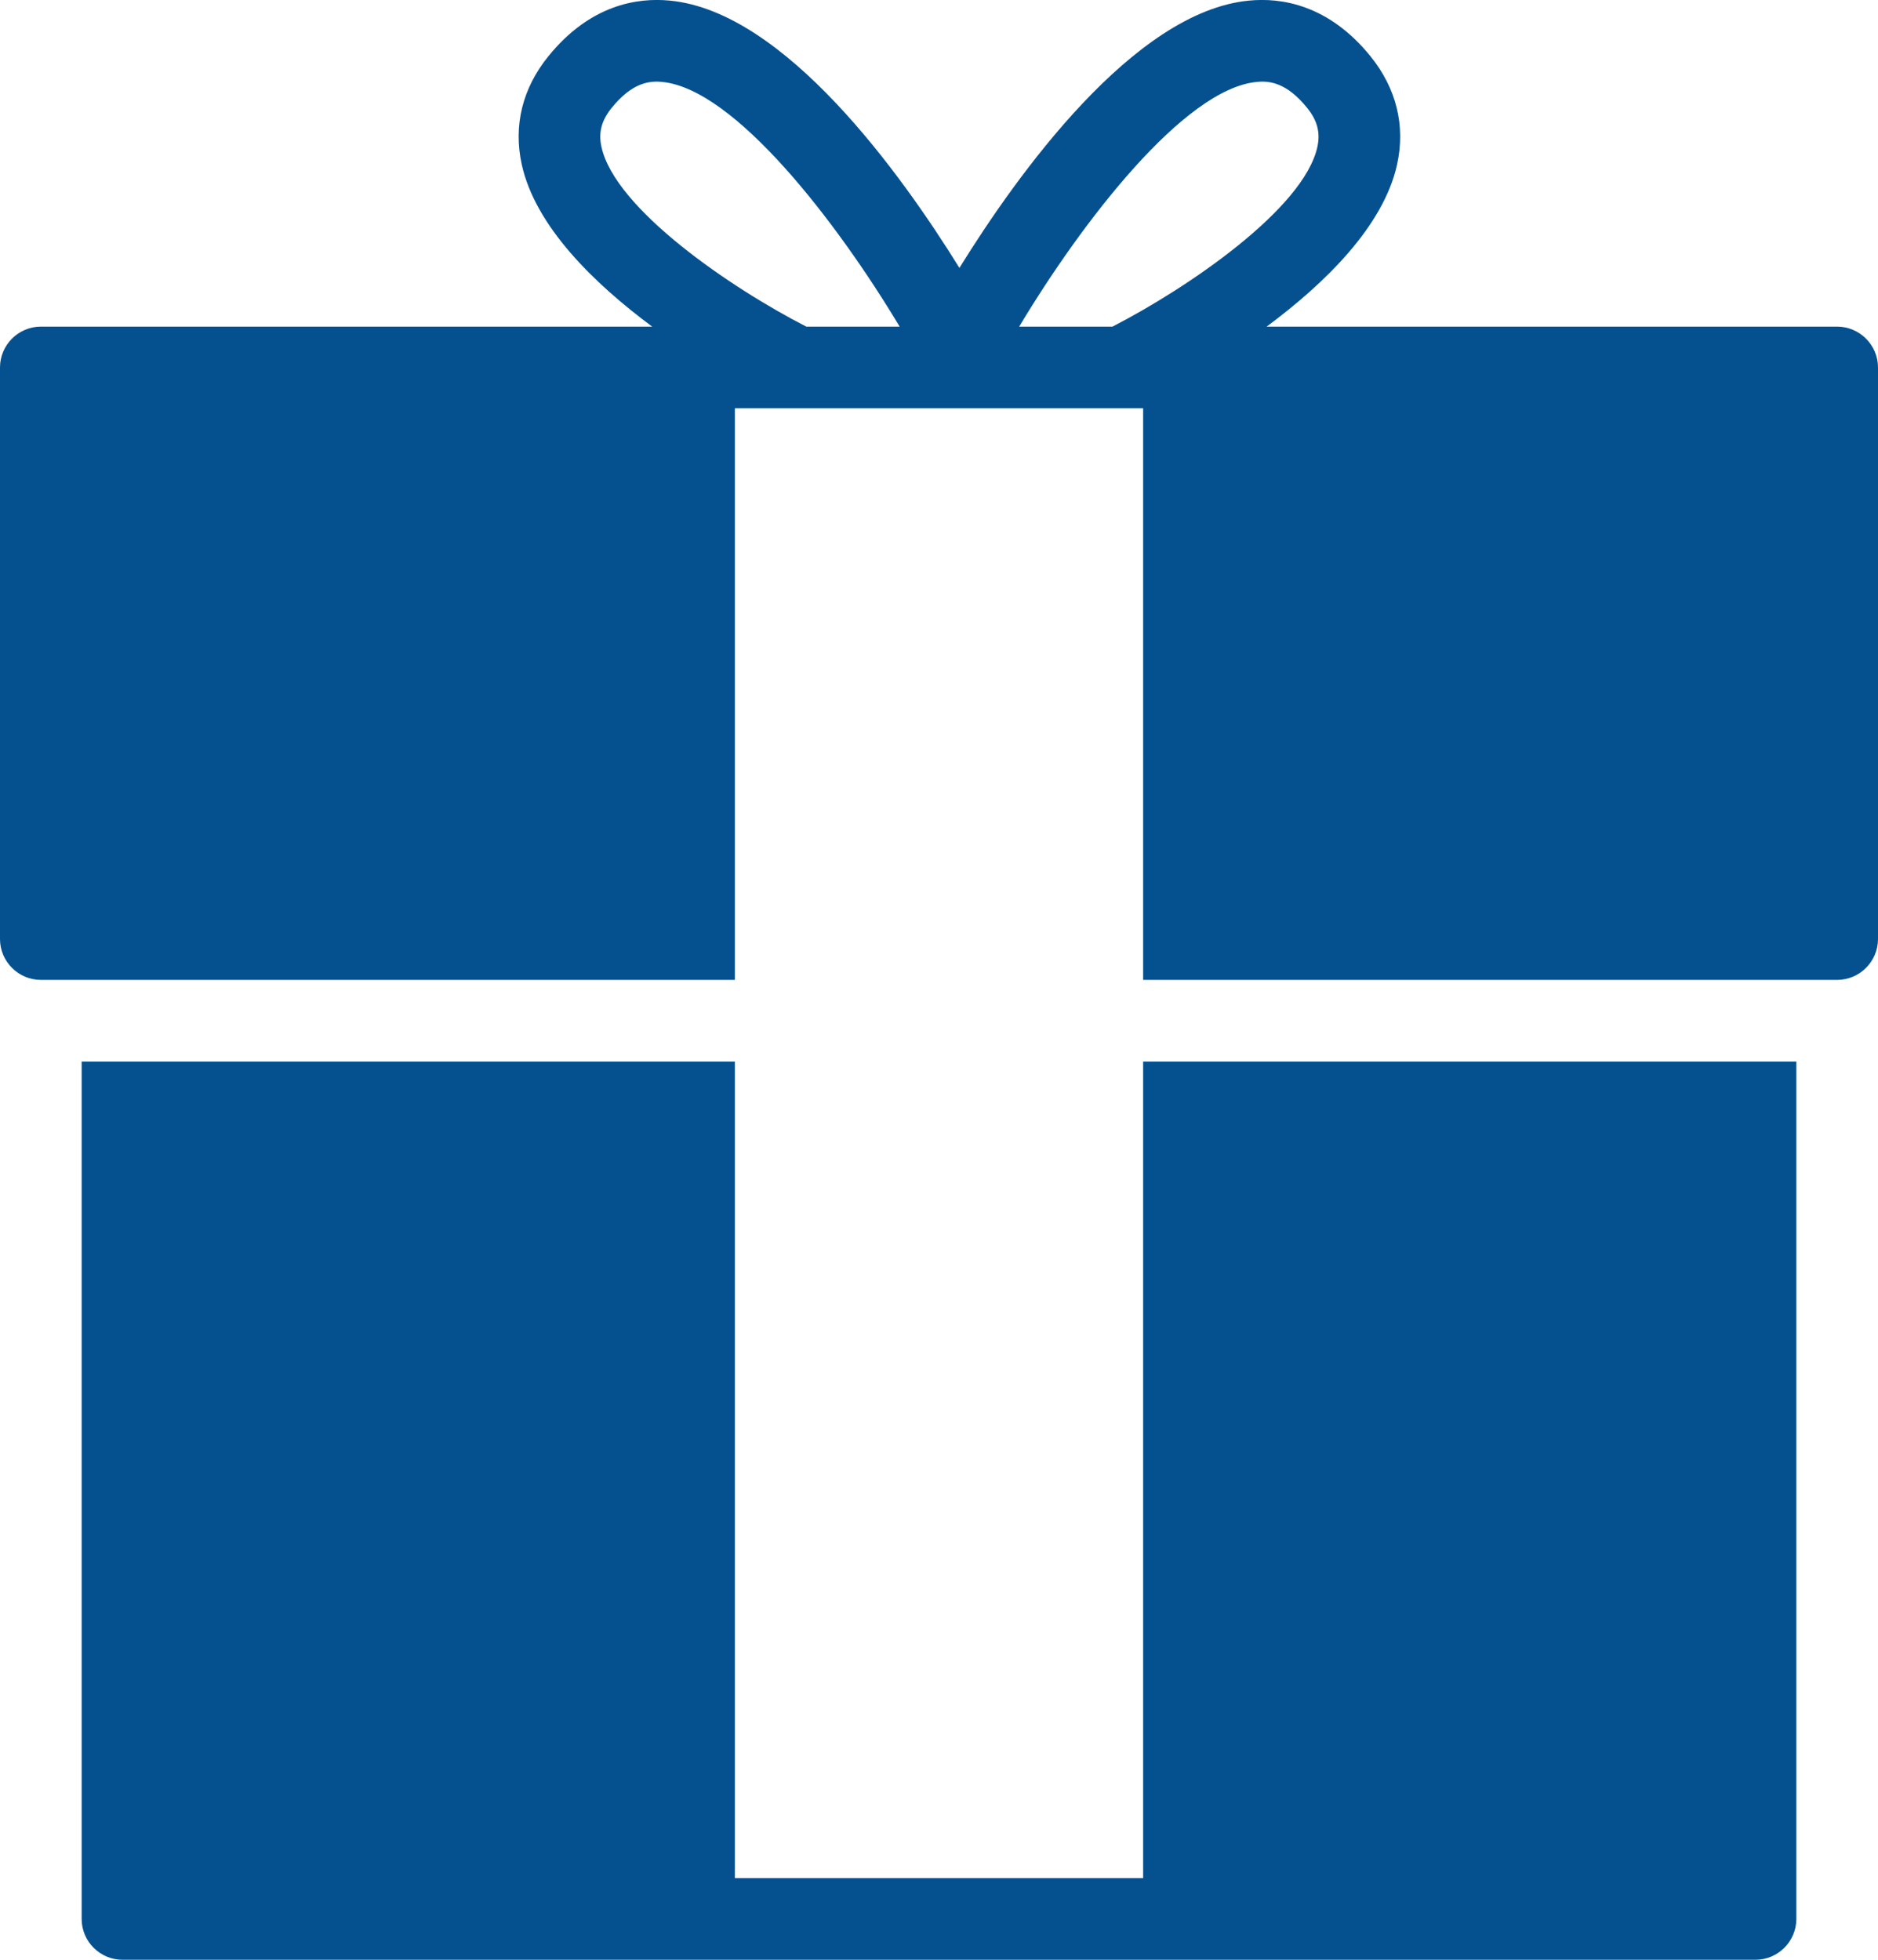 <?xml version="1.0" encoding="utf-8"?>
<!-- Generator: Adobe Illustrator 13.0.0, SVG Export Plug-In . SVG Version: 6.00 Build 14948)  -->
<!DOCTYPE svg PUBLIC "-//W3C//DTD SVG 1.1//EN" "http://www.w3.org/Graphics/SVG/1.1/DTD/svg11.dtd">
<svg version="1.1" id="レイヤー_1" xmlns="http://www.w3.org/2000/svg" xmlns:xlink="http://www.w3.org/1999/xlink" x="0px"
	 y="0px" width="46px" height="48px" viewBox="0 0 46 48" enable-background="new 0 0 46 48" xml:space="preserve">
<g>
	<path fill="#055190" d="M45,8H31.025c1.425-1.057,2.864-2.459,3.196-3.974c0.208-0.948-0.018-1.862-0.65-2.645
		c-1.025-1.267-2.186-1.445-2.979-1.366c-2.819,0.268-5.674,4.256-7.092,6.547c-1.419-2.291-4.273-6.279-7.092-6.547
		c-0.796-0.079-1.954,0.1-2.978,1.365c-0.634,0.783-0.859,1.697-0.651,2.646C13.111,5.542,14.551,6.944,15.975,8H1
		C0.45,8,0,8.45,0,9v14c0,0.55,0.45,1,1,1h17V10h10v14h17c0.549,0,1-0.45,1-1V9C46,8.45,45.549,8,45,8z M19.75,8
		c-1.849-0.948-4.685-2.882-5.018-4.402c-0.077-0.352,0-0.647,0.252-0.958c0.5-0.616,0.919-0.665,1.234-0.633
		C17.994,2.175,20.501,5.438,22.036,8H19.75z M27.249,8h-2.285c1.535-2.563,4.043-5.825,5.818-5.993
		c0.313-0.032,0.733,0.015,1.234,0.634c0.251,0.31,0.328,0.604,0.252,0.957C31.936,5.114,29.098,7.049,27.249,8z"/>
	<path fill="#055190" d="M28,26v20H18V26H3H2v1v9v11c0,0.551,0.45,1,1,1h40c0.549,0,1-0.449,1-1V36v-9v-1h-1H28z"/>
</g>
</svg>
